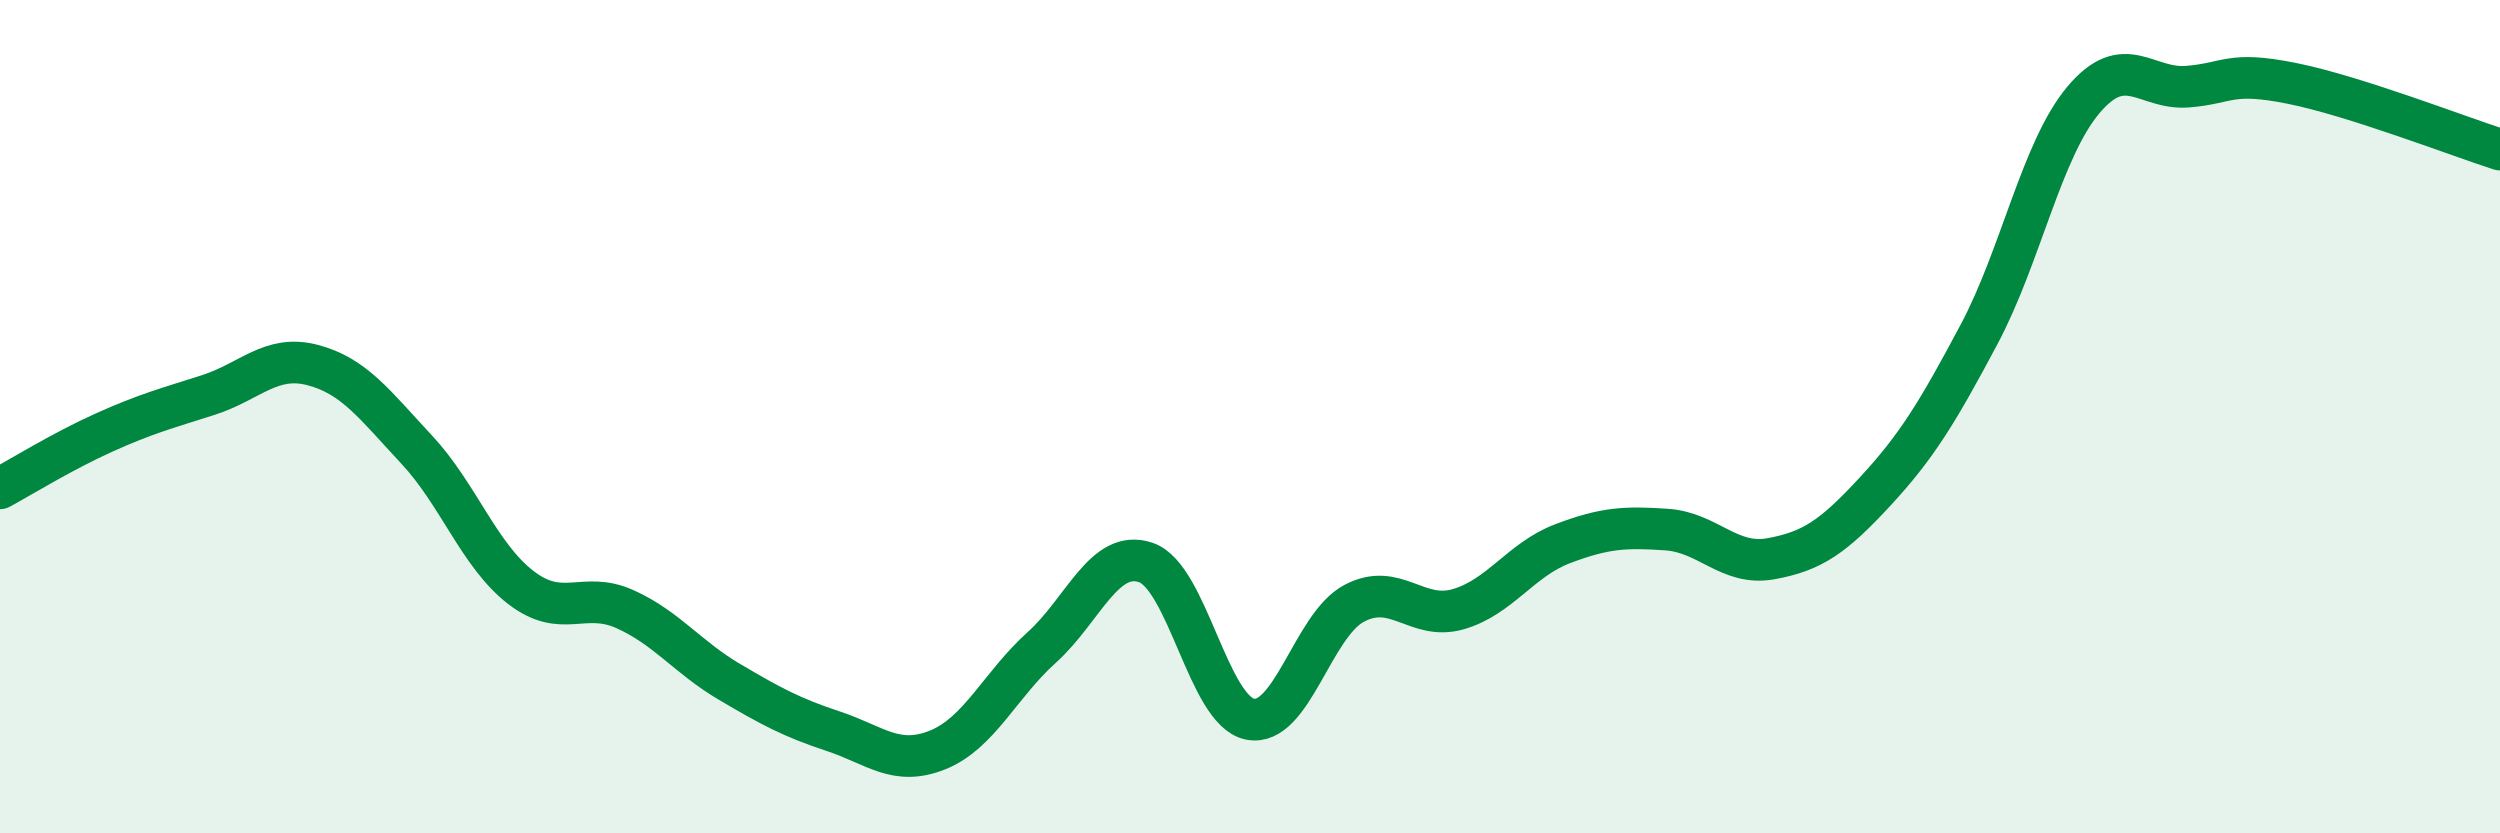 
    <svg width="60" height="20" viewBox="0 0 60 20" xmlns="http://www.w3.org/2000/svg">
      <path
        d="M 0,11.72 C 0.5,11.45 1.5,10.83 2.5,10.38 C 3.5,9.93 4,9.8 5,9.48 C 6,9.16 6.5,8.5 7.5,8.76 C 8.5,9.02 9,9.72 10,10.79 C 11,11.86 11.5,13.33 12.5,14.1 C 13.5,14.87 14,14.17 15,14.62 C 16,15.07 16.5,15.77 17.5,16.36 C 18.5,16.95 19,17.22 20,17.55 C 21,17.88 21.5,18.4 22.5,18 C 23.5,17.6 24,16.44 25,15.54 C 26,14.64 26.5,13.16 27.5,13.5 C 28.5,13.84 29,17.06 30,17.26 C 31,17.46 31.5,15.01 32.5,14.48 C 33.5,13.95 34,14.91 35,14.62 C 36,14.33 36.5,13.43 37.5,13.05 C 38.5,12.67 39,12.64 40,12.71 C 41,12.78 41.5,13.59 42.5,13.41 C 43.5,13.23 44,12.88 45,11.8 C 46,10.72 46.5,9.9 47.5,8.02 C 48.5,6.14 49,3.59 50,2.4 C 51,1.21 51.5,2.16 52.5,2.08 C 53.5,2 53.5,1.7 55,2 C 56.5,2.3 59,3.27 60,3.59L60 20L0 20Z"
        fill="#008740"
        opacity="0.1"
        stroke-linecap="round"
        stroke-linejoin="round"
      />
      <path
        d="M 0,11.72 C 0.5,11.45 1.5,10.83 2.5,10.38 C 3.5,9.93 4,9.8 5,9.48 C 6,9.16 6.5,8.5 7.5,8.76 C 8.5,9.02 9,9.72 10,10.79 C 11,11.86 11.5,13.33 12.5,14.1 C 13.5,14.87 14,14.17 15,14.62 C 16,15.07 16.5,15.77 17.5,16.36 C 18.5,16.95 19,17.22 20,17.55 C 21,17.88 21.5,18.4 22.5,18 C 23.5,17.6 24,16.44 25,15.54 C 26,14.64 26.5,13.16 27.5,13.5 C 28.5,13.84 29,17.06 30,17.26 C 31,17.46 31.5,15.01 32.5,14.48 C 33.5,13.95 34,14.91 35,14.62 C 36,14.33 36.5,13.43 37.5,13.05 C 38.5,12.67 39,12.64 40,12.71 C 41,12.78 41.5,13.59 42.5,13.41 C 43.5,13.23 44,12.88 45,11.8 C 46,10.72 46.5,9.9 47.5,8.02 C 48.5,6.14 49,3.59 50,2.4 C 51,1.21 51.5,2.16 52.5,2.08 C 53.5,2 53.5,1.7 55,2 C 56.5,2.3 59,3.27 60,3.59"
        stroke="#008740"
        stroke-width="1"
        fill="none"
        stroke-linecap="round"
        stroke-linejoin="round"
      />
    </svg>
  